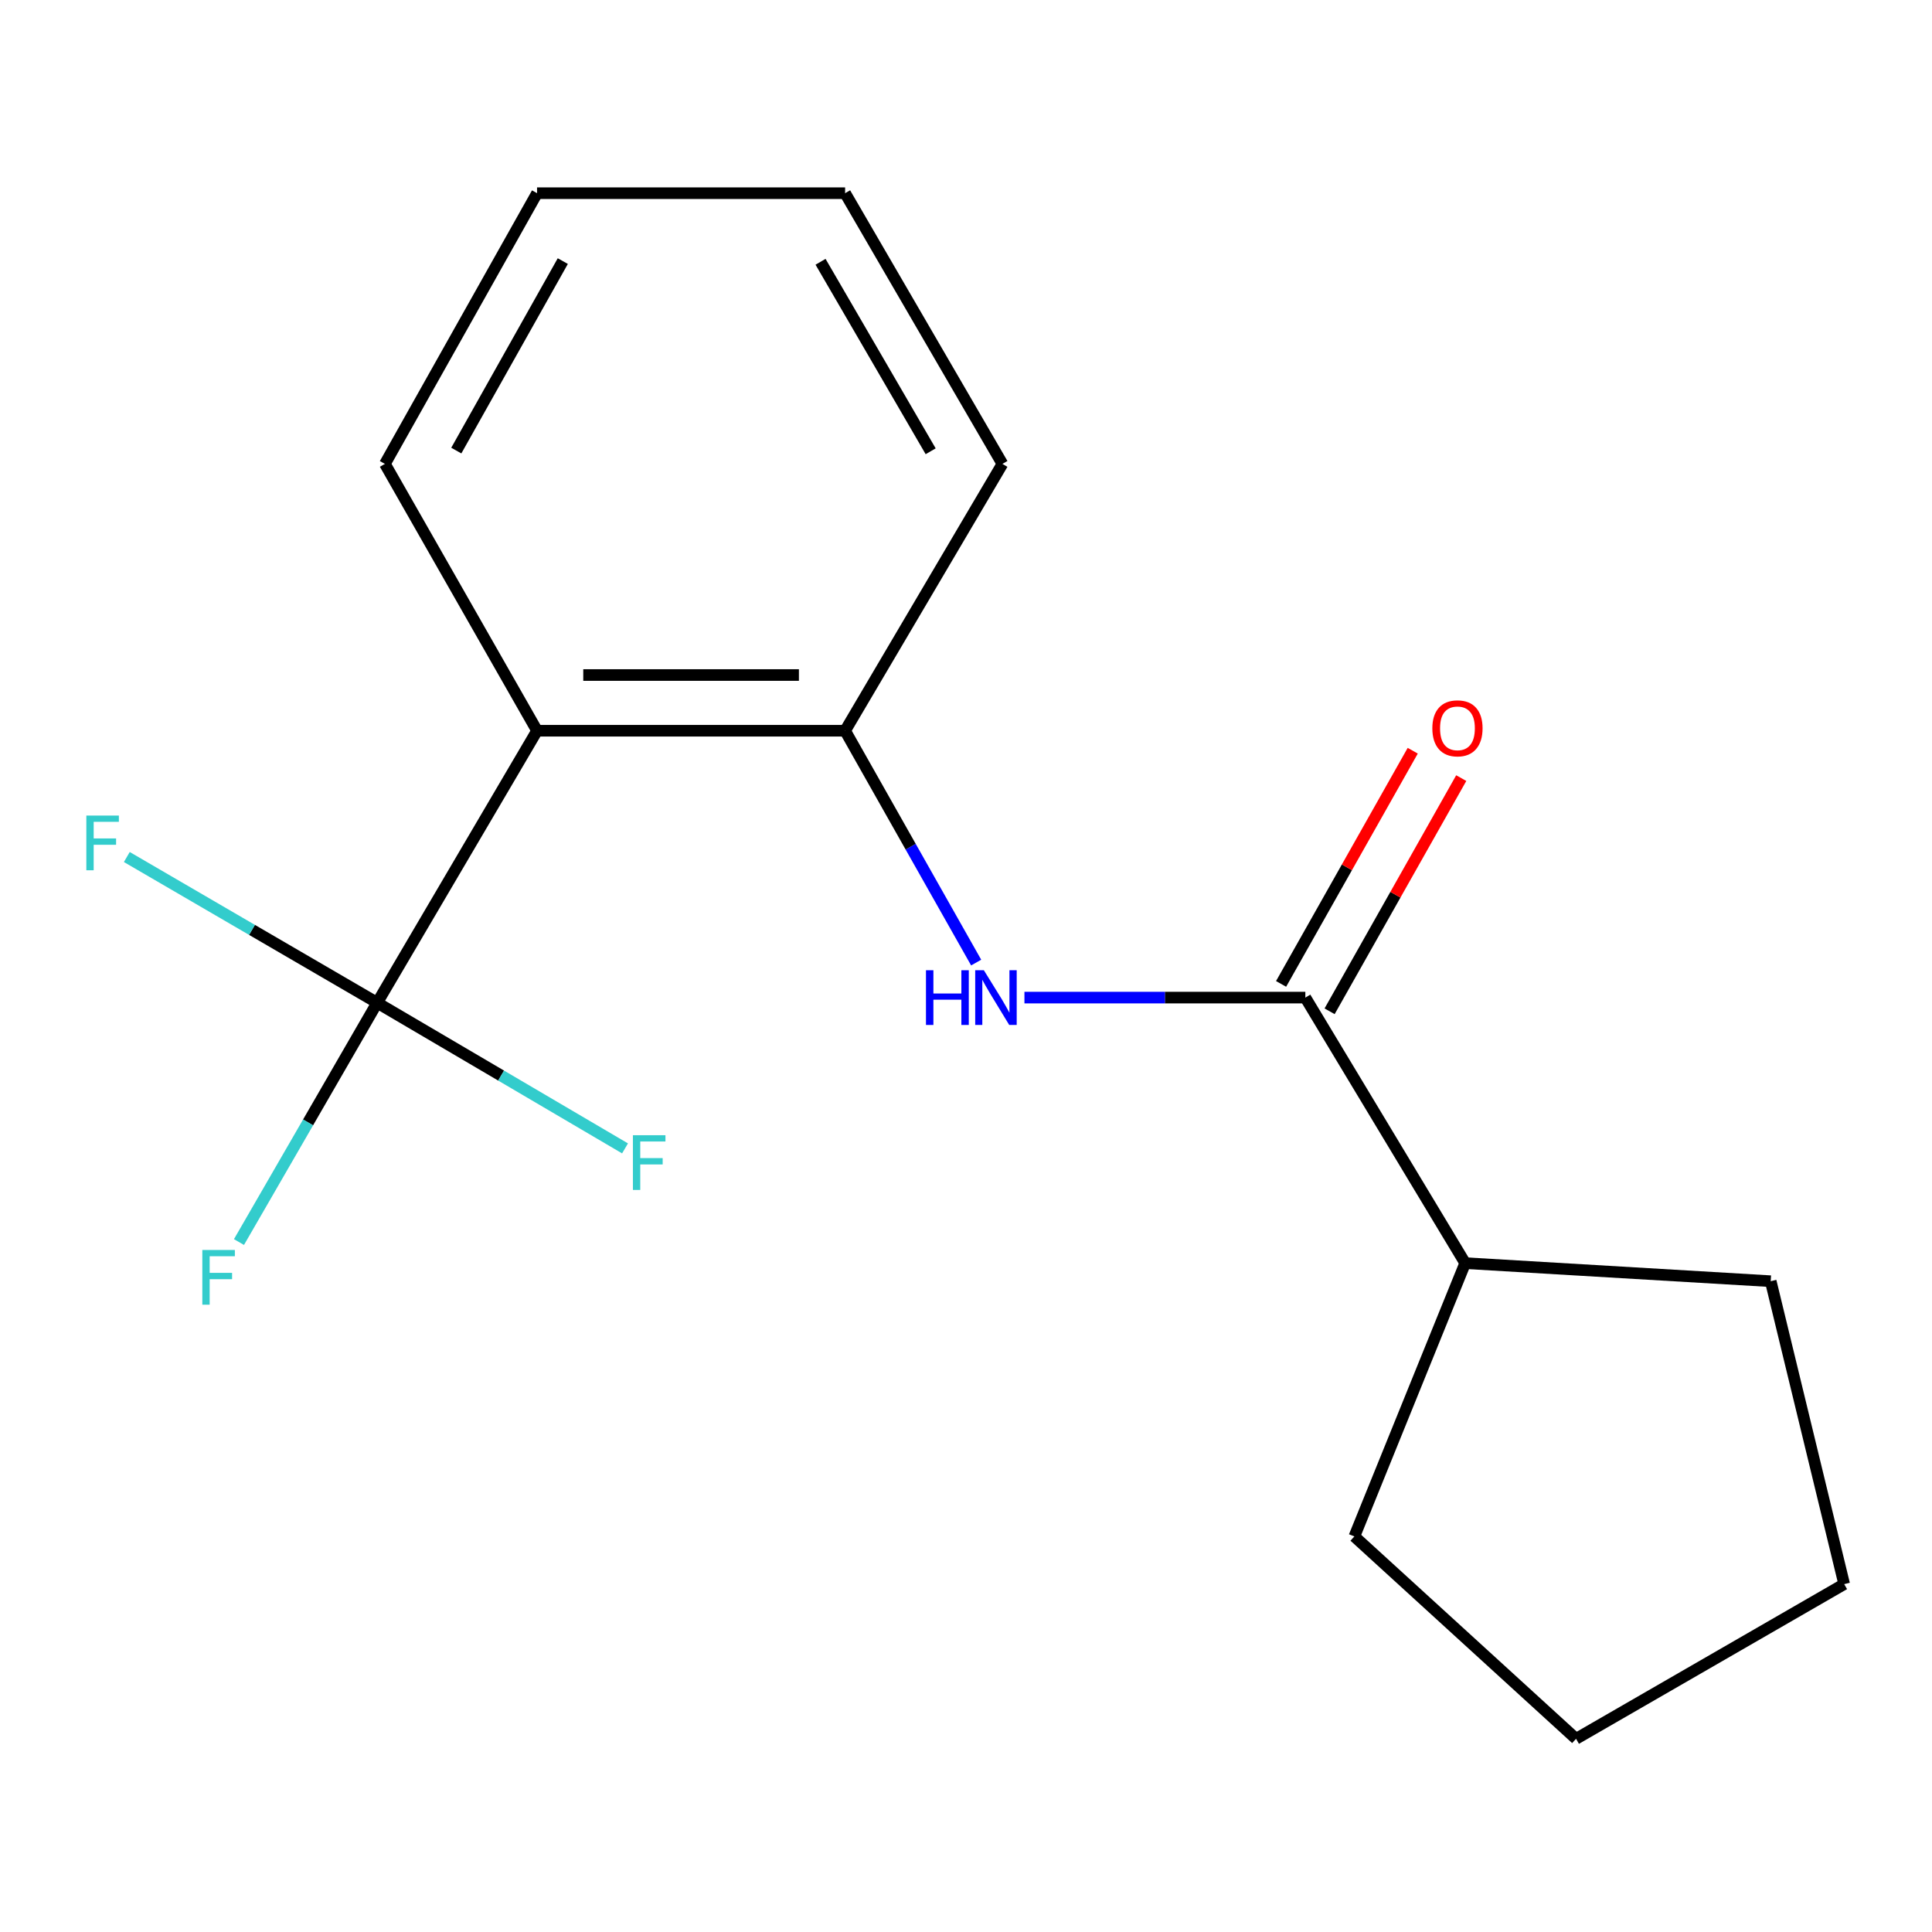 <?xml version='1.0' encoding='iso-8859-1'?>
<svg version='1.1' baseProfile='full'
              xmlns='http://www.w3.org/2000/svg'
                      xmlns:rdkit='http://www.rdkit.org/xml'
                      xmlns:xlink='http://www.w3.org/1999/xlink'
                  xml:space='preserve'
width='1000px' height='1000px' viewBox='0 0 1000 1000'>
<!-- END OF HEADER -->
<rect style='opacity:1.0;fill:#FFFFFF;stroke:none' width='1000' height='1000' x='0' y='0'> </rect>
<path class='bond-0' d='M 195.227,519.03 L 277.979,378.226' style='fill:none;fill-rule:evenodd;stroke:#000000;stroke-width:6px;stroke-linecap:butt;stroke-linejoin:miter;stroke-opacity:1' />
<path class='bond-6' d='M 195.227,519.03 L 259.37,556.718' style='fill:none;fill-rule:evenodd;stroke:#000000;stroke-width:6px;stroke-linecap:butt;stroke-linejoin:miter;stroke-opacity:1' />
<path class='bond-6' d='M 259.37,556.718 L 323.513,594.405' style='fill:none;fill-rule:evenodd;stroke:#33CCCC;stroke-width:6px;stroke-linecap:butt;stroke-linejoin:miter;stroke-opacity:1' />
<path class='bond-7' d='M 195.227,519.03 L 159.46,580.958' style='fill:none;fill-rule:evenodd;stroke:#000000;stroke-width:6px;stroke-linecap:butt;stroke-linejoin:miter;stroke-opacity:1' />
<path class='bond-7' d='M 159.46,580.958 L 123.694,642.885' style='fill:none;fill-rule:evenodd;stroke:#33CCCC;stroke-width:6px;stroke-linecap:butt;stroke-linejoin:miter;stroke-opacity:1' />
<path class='bond-8' d='M 195.227,519.03 L 130.433,481.31' style='fill:none;fill-rule:evenodd;stroke:#000000;stroke-width:6px;stroke-linecap:butt;stroke-linejoin:miter;stroke-opacity:1' />
<path class='bond-8' d='M 130.433,481.31 L 65.64,443.589' style='fill:none;fill-rule:evenodd;stroke:#33CCCC;stroke-width:6px;stroke-linecap:butt;stroke-linejoin:miter;stroke-opacity:1' />
<path class='bond-3' d='M 277.979,378.226 L 437.429,378.226' style='fill:none;fill-rule:evenodd;stroke:#000000;stroke-width:6px;stroke-linecap:butt;stroke-linejoin:miter;stroke-opacity:1' />
<path class='bond-3' d='M 301.897,349.392 L 413.512,349.392' style='fill:none;fill-rule:evenodd;stroke:#000000;stroke-width:6px;stroke-linecap:butt;stroke-linejoin:miter;stroke-opacity:1' />
<path class='bond-9' d='M 277.979,378.226 L 199.231,240.112' style='fill:none;fill-rule:evenodd;stroke:#000000;stroke-width:6px;stroke-linecap:butt;stroke-linejoin:miter;stroke-opacity:1' />
<path class='bond-1' d='M 675.644,516.355 L 602.946,516.355' style='fill:none;fill-rule:evenodd;stroke:#000000;stroke-width:6px;stroke-linecap:butt;stroke-linejoin:miter;stroke-opacity:1' />
<path class='bond-1' d='M 602.946,516.355 L 530.248,516.355' style='fill:none;fill-rule:evenodd;stroke:#0000FF;stroke-width:6px;stroke-linecap:butt;stroke-linejoin:miter;stroke-opacity:1' />
<path class='bond-4' d='M 688.198,523.443 L 722.267,463.095' style='fill:none;fill-rule:evenodd;stroke:#000000;stroke-width:6px;stroke-linecap:butt;stroke-linejoin:miter;stroke-opacity:1' />
<path class='bond-4' d='M 722.267,463.095 L 756.337,402.748' style='fill:none;fill-rule:evenodd;stroke:#FF0000;stroke-width:6px;stroke-linecap:butt;stroke-linejoin:miter;stroke-opacity:1' />
<path class='bond-4' d='M 663.089,509.268 L 697.159,448.92' style='fill:none;fill-rule:evenodd;stroke:#000000;stroke-width:6px;stroke-linecap:butt;stroke-linejoin:miter;stroke-opacity:1' />
<path class='bond-4' d='M 697.159,448.92 L 731.228,388.572' style='fill:none;fill-rule:evenodd;stroke:#FF0000;stroke-width:6px;stroke-linecap:butt;stroke-linejoin:miter;stroke-opacity:1' />
<path class='bond-5' d='M 675.644,516.355 L 758.38,653.796' style='fill:none;fill-rule:evenodd;stroke:#000000;stroke-width:6px;stroke-linecap:butt;stroke-linejoin:miter;stroke-opacity:1' />
<path class='bond-2' d='M 505.259,498.228 L 471.344,438.227' style='fill:none;fill-rule:evenodd;stroke:#0000FF;stroke-width:6px;stroke-linecap:butt;stroke-linejoin:miter;stroke-opacity:1' />
<path class='bond-2' d='M 471.344,438.227 L 437.429,378.226' style='fill:none;fill-rule:evenodd;stroke:#000000;stroke-width:6px;stroke-linecap:butt;stroke-linejoin:miter;stroke-opacity:1' />
<path class='bond-10' d='M 437.429,378.226 L 518.853,240.112' style='fill:none;fill-rule:evenodd;stroke:#000000;stroke-width:6px;stroke-linecap:butt;stroke-linejoin:miter;stroke-opacity:1' />
<path class='bond-11' d='M 758.38,653.796 L 701.017,795.257' style='fill:none;fill-rule:evenodd;stroke:#000000;stroke-width:6px;stroke-linecap:butt;stroke-linejoin:miter;stroke-opacity:1' />
<path class='bond-12' d='M 758.38,653.796 L 916.517,663.151' style='fill:none;fill-rule:evenodd;stroke:#000000;stroke-width:6px;stroke-linecap:butt;stroke-linejoin:miter;stroke-opacity:1' />
<path class='bond-13' d='M 199.231,240.112 L 277.979,99.997' style='fill:none;fill-rule:evenodd;stroke:#000000;stroke-width:6px;stroke-linecap:butt;stroke-linejoin:miter;stroke-opacity:1' />
<path class='bond-13' d='M 236.179,233.222 L 291.303,135.141' style='fill:none;fill-rule:evenodd;stroke:#000000;stroke-width:6px;stroke-linecap:butt;stroke-linejoin:miter;stroke-opacity:1' />
<path class='bond-17' d='M 518.853,240.112 L 437.429,99.997' style='fill:none;fill-rule:evenodd;stroke:#000000;stroke-width:6px;stroke-linecap:butt;stroke-linejoin:miter;stroke-opacity:1' />
<path class='bond-17' d='M 481.709,233.582 L 424.713,135.501' style='fill:none;fill-rule:evenodd;stroke:#000000;stroke-width:6px;stroke-linecap:butt;stroke-linejoin:miter;stroke-opacity:1' />
<path class='bond-16' d='M 701.017,795.257 L 815.759,900.003' style='fill:none;fill-rule:evenodd;stroke:#000000;stroke-width:6px;stroke-linecap:butt;stroke-linejoin:miter;stroke-opacity:1' />
<path class='bond-15' d='M 916.517,663.151 L 954.545,819.942' style='fill:none;fill-rule:evenodd;stroke:#000000;stroke-width:6px;stroke-linecap:butt;stroke-linejoin:miter;stroke-opacity:1' />
<path class='bond-14' d='M 277.979,99.997 L 437.429,99.997' style='fill:none;fill-rule:evenodd;stroke:#000000;stroke-width:6px;stroke-linecap:butt;stroke-linejoin:miter;stroke-opacity:1' />
<path class='bond-18' d='M 954.545,819.942 L 815.759,900.003' style='fill:none;fill-rule:evenodd;stroke:#000000;stroke-width:6px;stroke-linecap:butt;stroke-linejoin:miter;stroke-opacity:1' />
<path  class='atom-3' d='M 479.285 502.195
L 483.125 502.195
L 483.125 514.235
L 497.605 514.235
L 497.605 502.195
L 501.445 502.195
L 501.445 530.515
L 497.605 530.515
L 497.605 517.435
L 483.125 517.435
L 483.125 530.515
L 479.285 530.515
L 479.285 502.195
' fill='#0000FF'/>
<path  class='atom-3' d='M 509.245 502.195
L 518.525 517.195
Q 519.445 518.675, 520.925 521.355
Q 522.405 524.035, 522.485 524.195
L 522.485 502.195
L 526.245 502.195
L 526.245 530.515
L 522.365 530.515
L 512.405 514.115
Q 511.245 512.195, 510.005 509.995
Q 508.805 507.795, 508.445 507.115
L 508.445 530.515
L 504.765 530.515
L 504.765 502.195
L 509.245 502.195
' fill='#0000FF'/>
<path  class='atom-5' d='M 741.376 376.976
Q 741.376 370.176, 744.736 366.376
Q 748.096 362.576, 754.376 362.576
Q 760.656 362.576, 764.016 366.376
Q 767.376 370.176, 767.376 376.976
Q 767.376 383.856, 763.976 387.776
Q 760.576 391.656, 754.376 391.656
Q 748.136 391.656, 744.736 387.776
Q 741.376 383.896, 741.376 376.976
M 754.376 388.456
Q 758.696 388.456, 761.016 385.576
Q 763.376 382.656, 763.376 376.976
Q 763.376 371.416, 761.016 368.616
Q 758.696 365.776, 754.376 365.776
Q 750.056 365.776, 747.696 368.576
Q 745.376 371.376, 745.376 376.976
Q 745.376 382.696, 747.696 385.576
Q 750.056 388.456, 754.376 388.456
' fill='#FF0000'/>
<path  class='atom-7' d='M 327.595 587.591
L 344.435 587.591
L 344.435 590.831
L 331.395 590.831
L 331.395 599.431
L 342.995 599.431
L 342.995 602.711
L 331.395 602.711
L 331.395 615.911
L 327.595 615.911
L 327.595 587.591
' fill='#33CCCC'/>
<path  class='atom-8' d='M 104.727 646.988
L 121.567 646.988
L 121.567 650.228
L 108.527 650.228
L 108.527 658.828
L 120.127 658.828
L 120.127 662.108
L 108.527 662.108
L 108.527 675.308
L 104.727 675.308
L 104.727 646.988
' fill='#33CCCC'/>
<path  class='atom-9' d='M 44.689 422.134
L 61.529 422.134
L 61.529 425.374
L 48.489 425.374
L 48.489 433.974
L 60.089 433.974
L 60.089 437.254
L 48.489 437.254
L 48.489 450.454
L 44.689 450.454
L 44.689 422.134
' fill='#33CCCC'/>
</svg>
